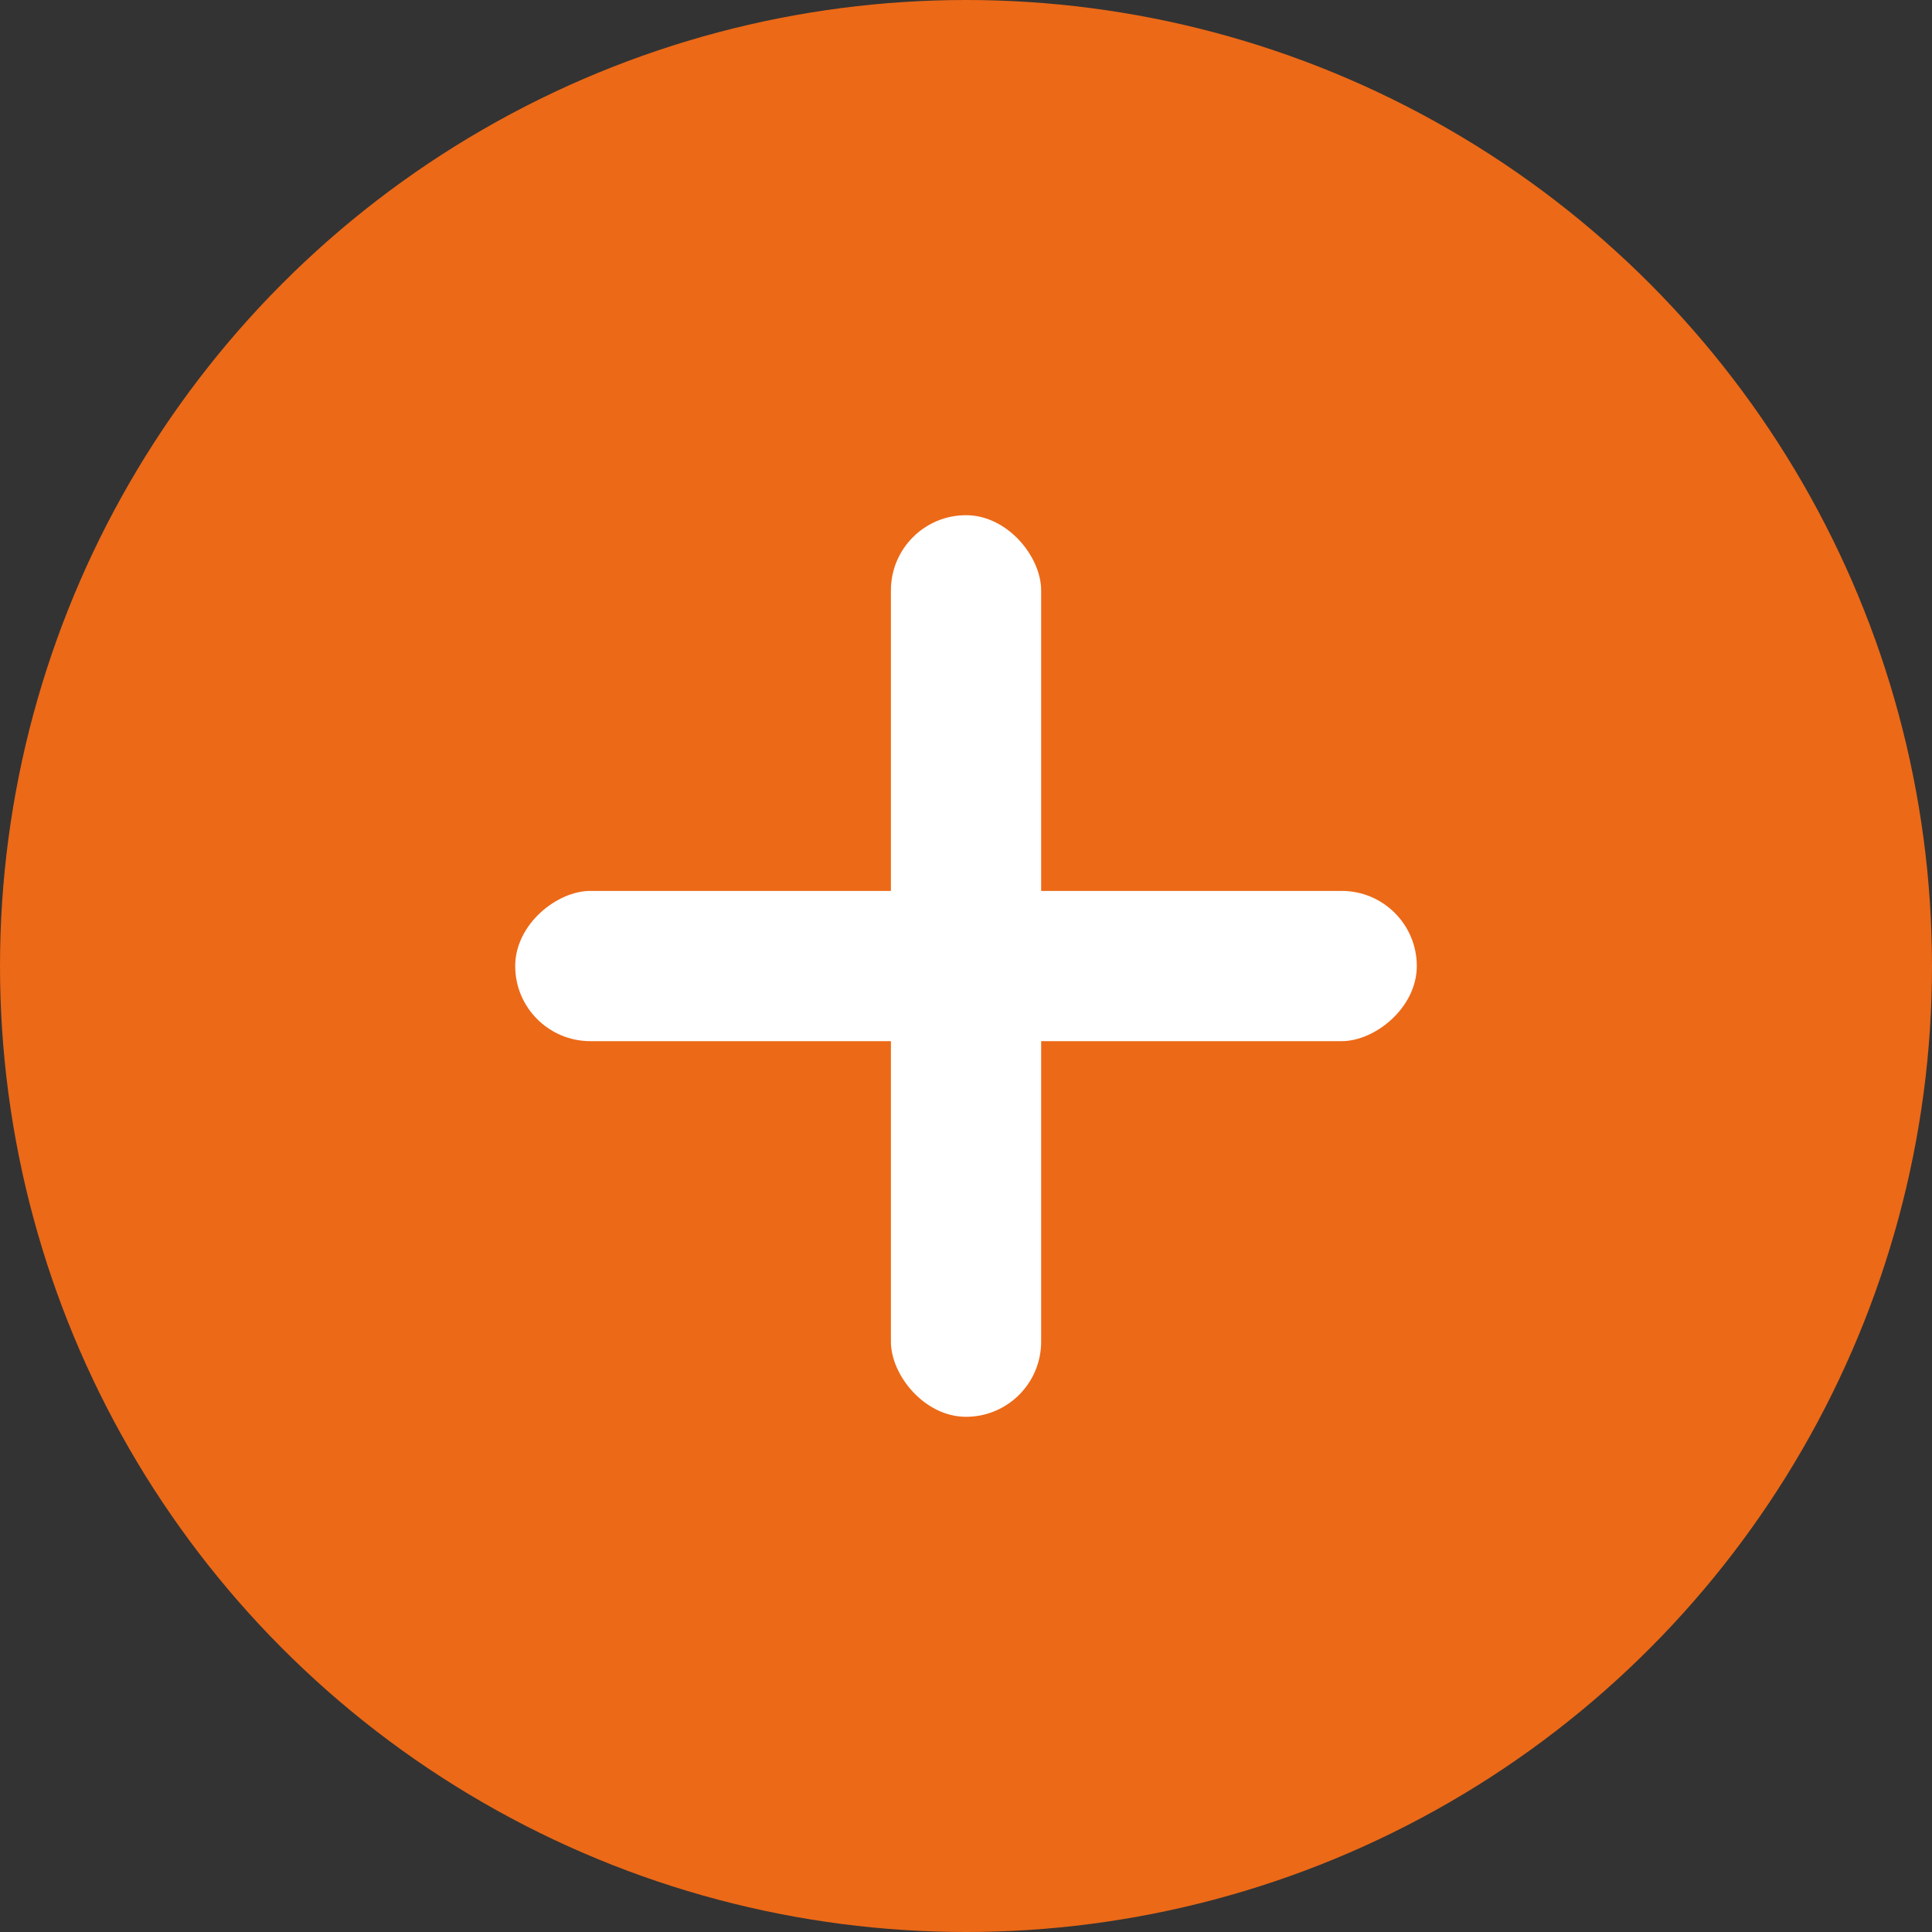 <svg width="30" height="30" viewBox="0 0 30 30" fill="none" xmlns="http://www.w3.org/2000/svg">
<rect x="0" y="0" width="30" height="30" fill="#333333" stroke="none"/>
<circle cx="15" cy="15" r="15" fill="#EC6917"/>
<rect x="13.834" y="8" width="2.333" height="14" rx="1.167" fill="white"/>
<rect x="8" y="16.167" width="2.333" height="14" rx="1.167" transform="rotate(-90 8 16.167)" fill="white"/>
</svg>
